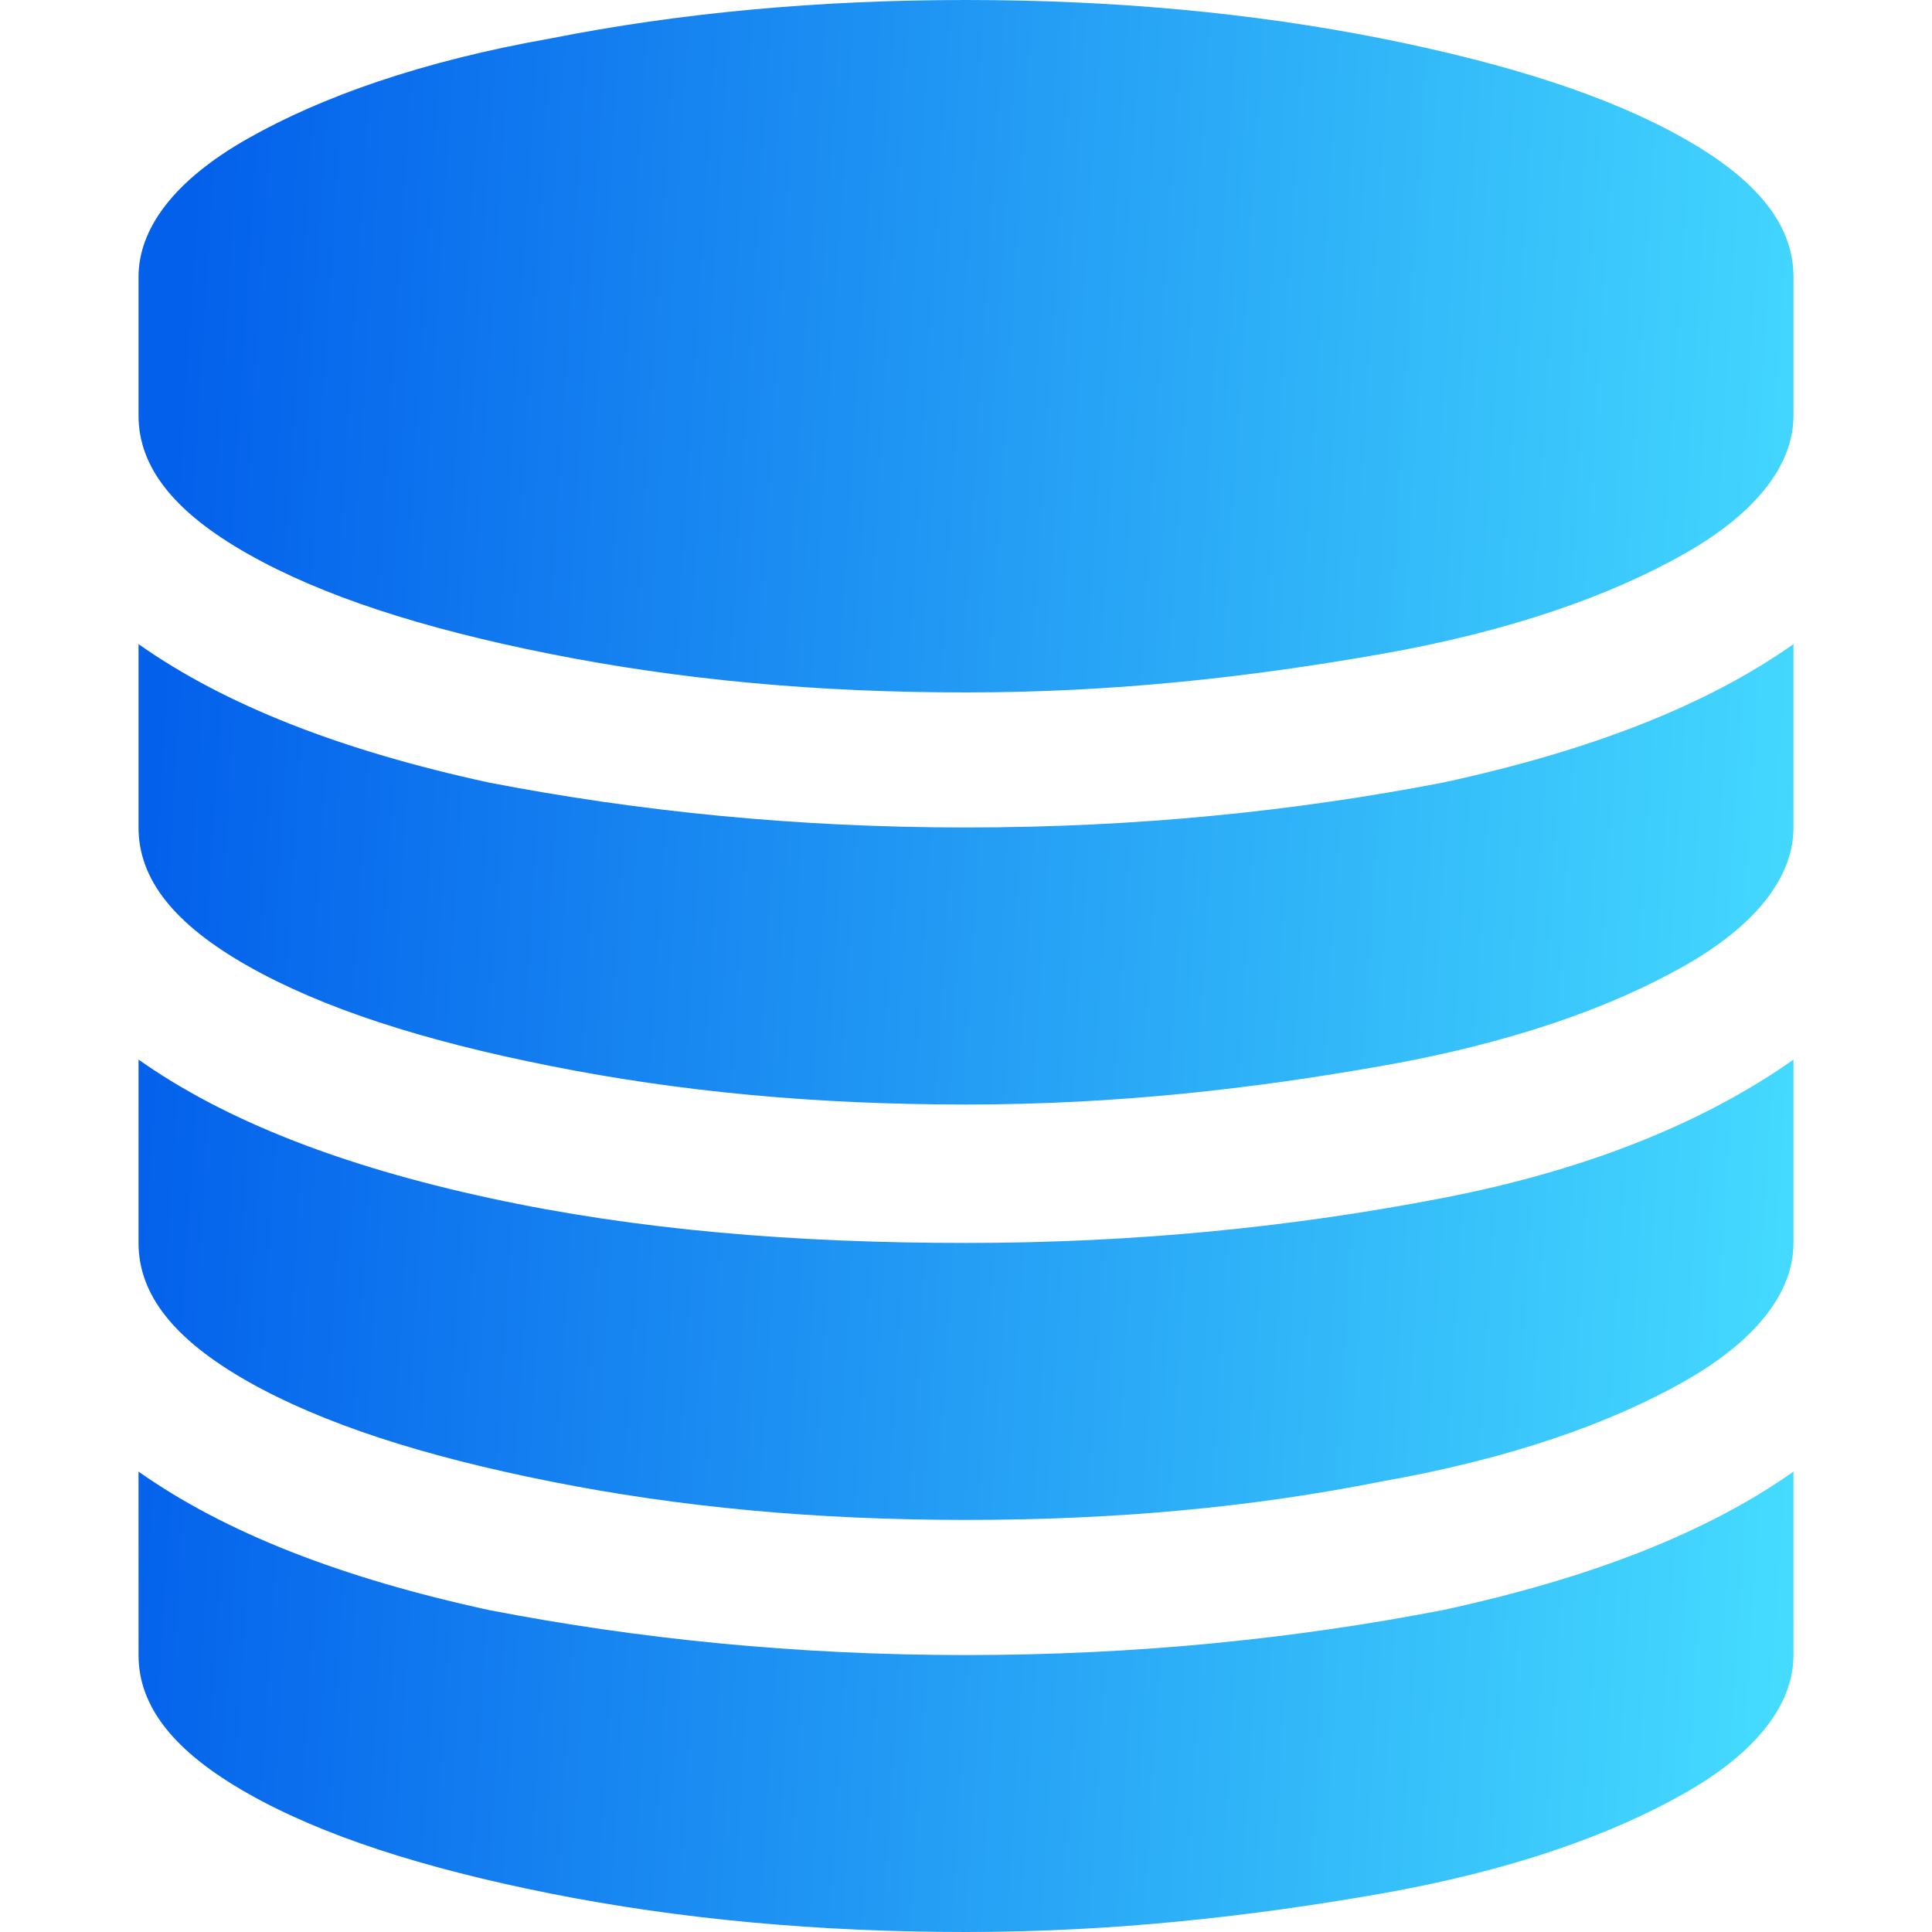 <svg width="20" height="20" viewBox="0 0 20 20" fill="none" xmlns="http://www.w3.org/2000/svg">
<path d="M10 8.566C11.766 8.566 13.398 8.398 14.934 8.102C16.469 7.77 17.668 7.301 18.566 6.668V8.566C18.566 9.066 18.199 9.566 17.434 10C16.668 10.434 15.633 10.801 14.301 11.035C12.969 11.27 11.566 11.434 10 11.434C8.434 11.434 7.035 11.301 5.699 11.035C4.363 10.77 3.332 10.434 2.566 10C1.801 9.566 1.434 9.102 1.434 8.566V6.668C2.332 7.301 3.535 7.77 5.066 8.102C6.602 8.398 8.234 8.566 10 8.566ZM10 17.133C11.766 17.133 13.398 16.965 14.934 16.668C16.469 16.336 17.668 15.867 18.566 15.234V17.133C18.566 17.633 18.199 18.133 17.434 18.566C16.668 19 15.633 19.367 14.301 19.602C12.969 19.836 11.535 20 10 20C8.465 20 7.035 19.867 5.699 19.602C4.367 19.336 3.332 19 2.566 18.566C1.801 18.133 1.434 17.668 1.434 17.133V15.234C2.332 15.867 3.535 16.336 5.066 16.668C6.602 16.965 8.234 17.133 10 17.133ZM10 12.867C11.766 12.867 13.398 12.699 14.934 12.402C16.469 12.105 17.668 11.602 18.566 10.969V12.867C18.566 13.367 18.199 13.867 17.434 14.301C16.668 14.734 15.633 15.102 14.301 15.336C12.969 15.602 11.566 15.734 10 15.734C8.434 15.734 7.035 15.602 5.699 15.336C4.363 15.07 3.332 14.734 2.566 14.301C1.801 13.867 1.434 13.402 1.434 12.867V10.969C2.332 11.602 3.535 12.07 5.066 12.402C6.598 12.734 8.234 12.867 10 12.867ZM10 0C11.535 0 12.965 0.133 14.301 0.398C15.633 0.664 16.668 1 17.434 1.434C18.199 1.867 18.566 2.332 18.566 2.867V4.301C18.566 4.801 18.199 5.301 17.434 5.734C16.668 6.168 15.633 6.535 14.301 6.77C12.969 7.004 11.566 7.168 10 7.168C8.434 7.168 7.035 7.035 5.699 6.77C4.363 6.504 3.332 6.168 2.566 5.734C1.801 5.301 1.434 4.836 1.434 4.301V2.867C1.434 2.367 1.801 1.867 2.566 1.434C3.332 1 4.367 0.633 5.699 0.398C7.035 0.133 8.465 0 10 0Z" fill="url(#paint0_linear_6927_556)"/>
<defs>
<linearGradient id="paint0_linear_6927_556" x1="2.119" y1="4.37796e-06" x2="19.765" y2="1.12" gradientUnits="userSpaceOnUse">
<stop stop-color="#0360EB"/>
<stop offset="1" stop-color="#46DDFF"/>
</linearGradient>
</defs>
</svg>
